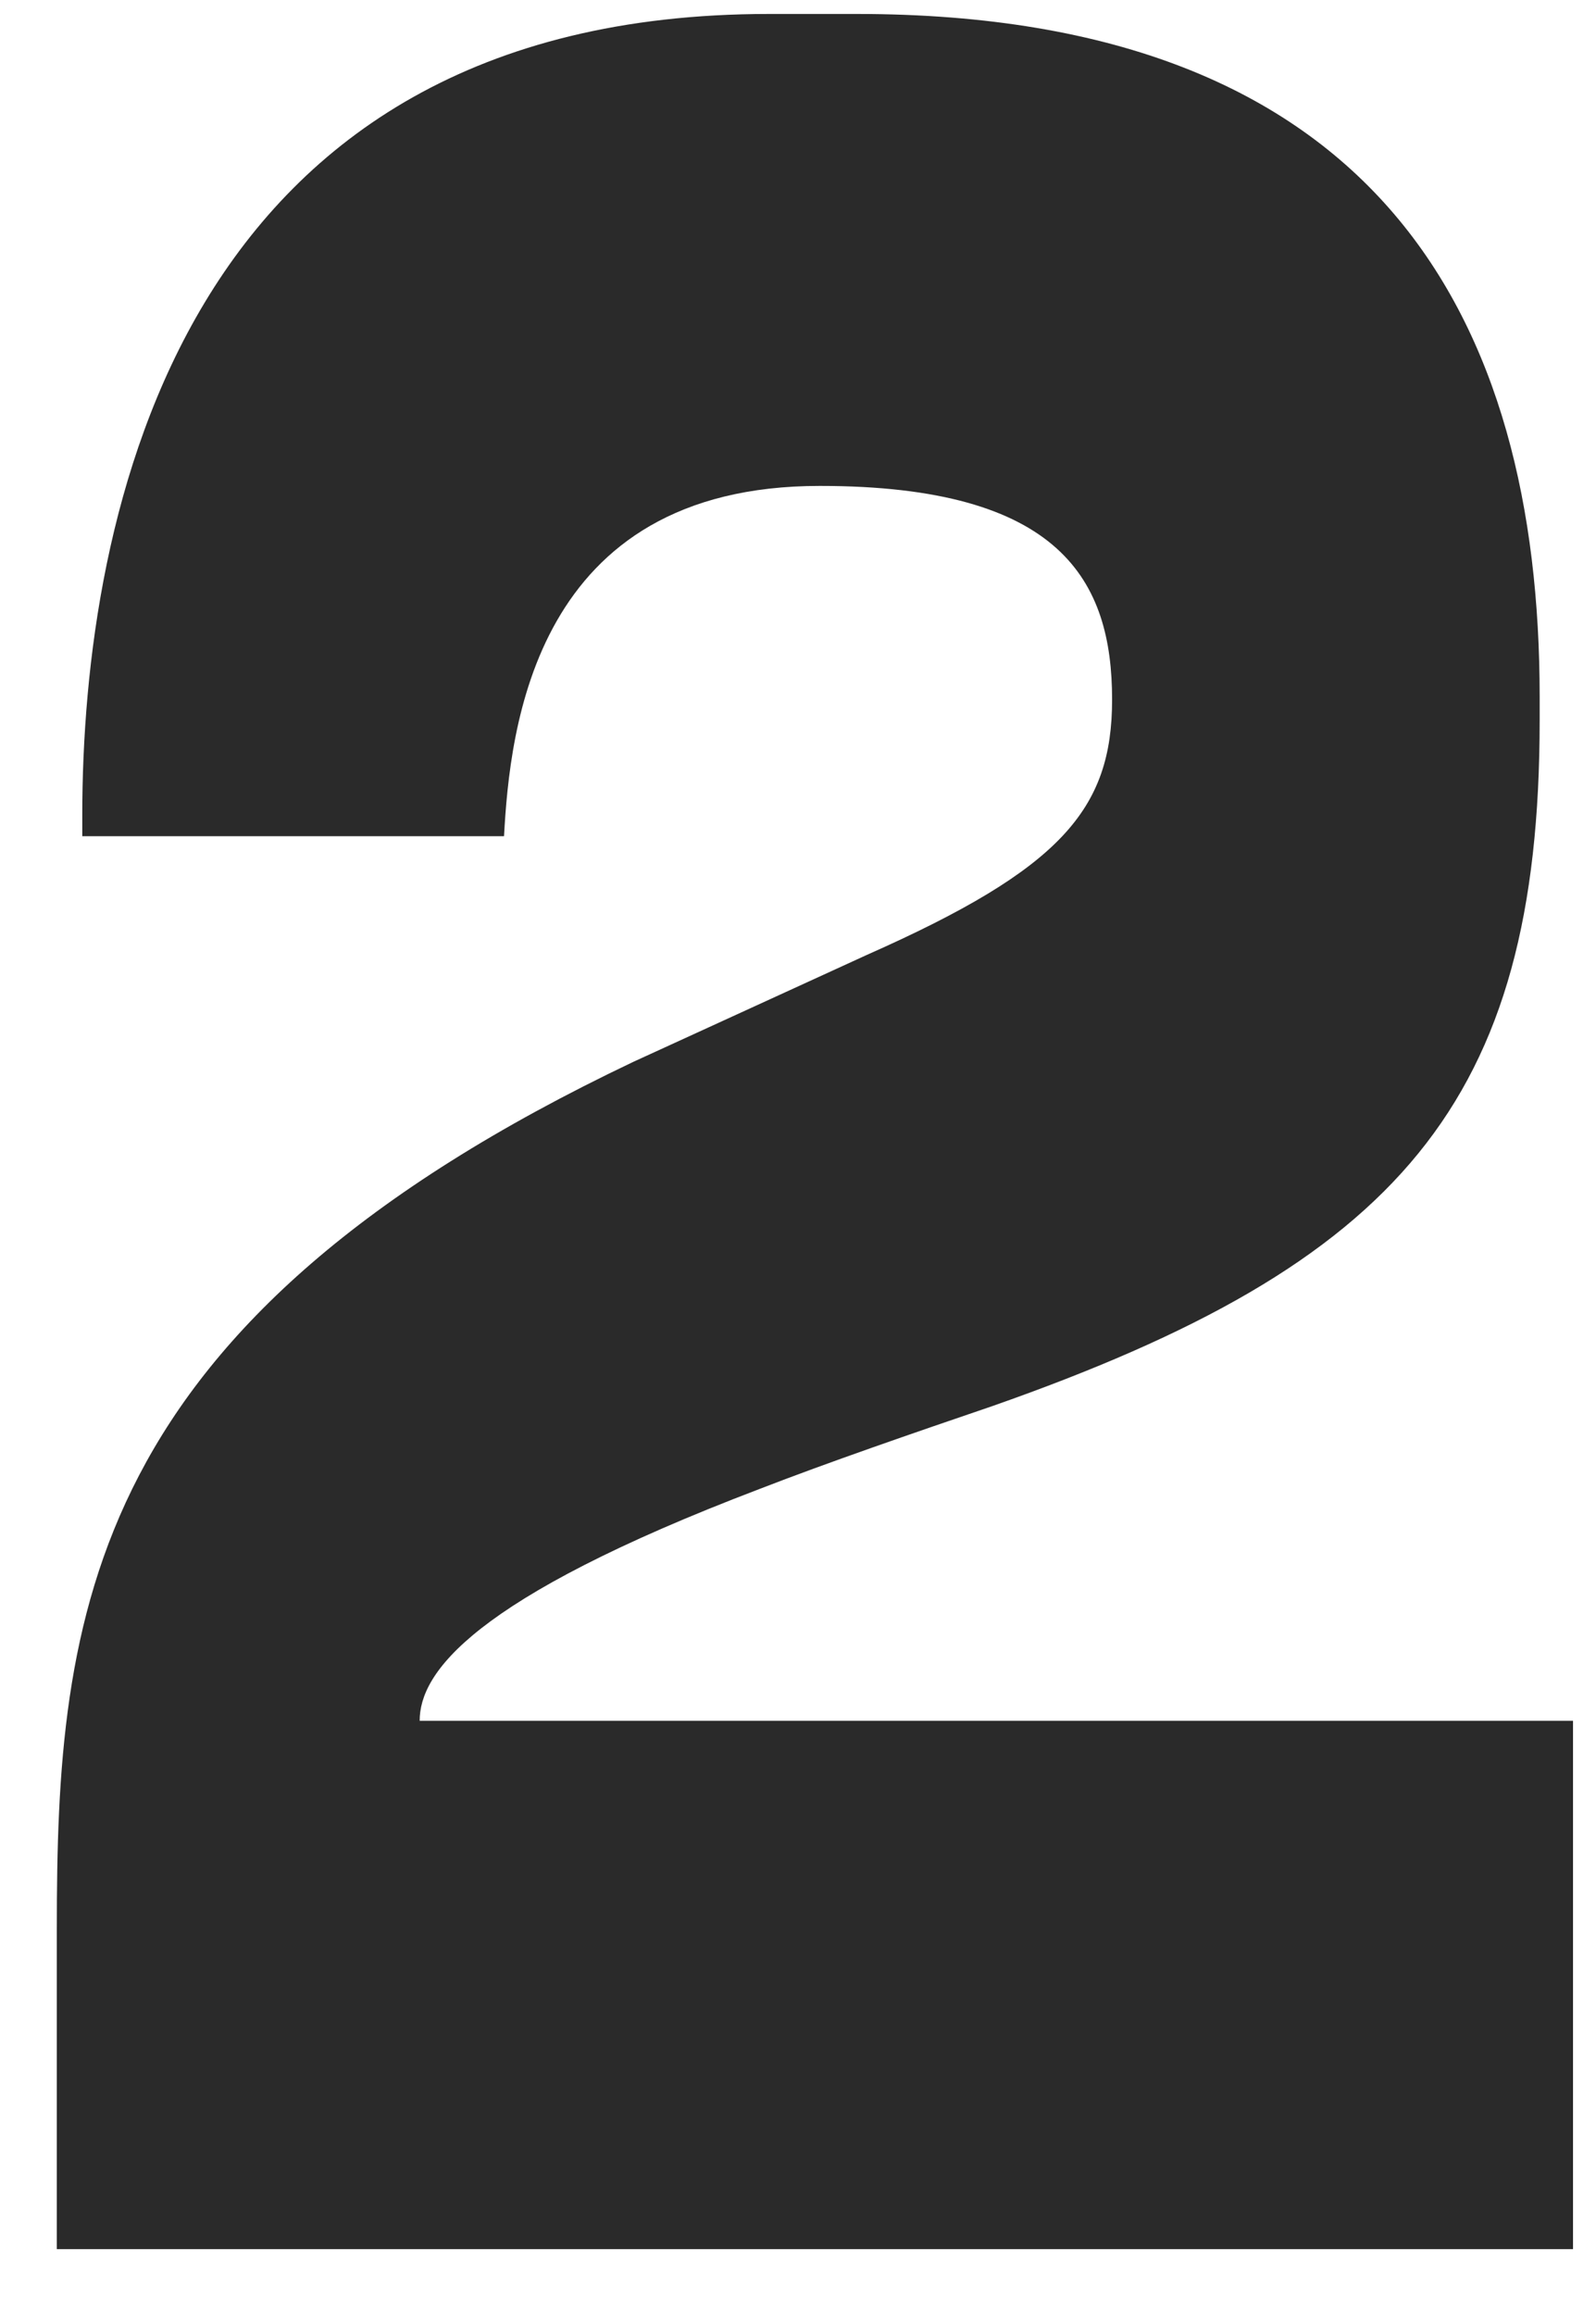 <?xml version="1.0" encoding="UTF-8"?> <svg xmlns="http://www.w3.org/2000/svg" width="20" height="29" viewBox="0 0 20 29" fill="none"><path d="M19.712 28.175H0.712V24.159C0.712 20.217 1.056 16.573 7.938 13.301L10.863 11.962C13.297 10.884 13.936 10.14 13.936 8.764C13.936 7.277 13.297 6.087 10.273 6.087C6.685 6.087 6.39 9.136 6.316 10.475H1.031V10.215C1.031 6.459 2.26 0.175 9.634 0.175H10.74C17.279 0.175 19.294 4.005 19.294 8.727V9.025C19.294 13.822 17.524 15.829 12.436 17.614C11.453 17.949 10.372 18.321 9.511 18.655C5.898 20.031 5.259 20.961 5.259 21.556H19.712V28.175Z" fill="#2A2A2A"></path></svg> 